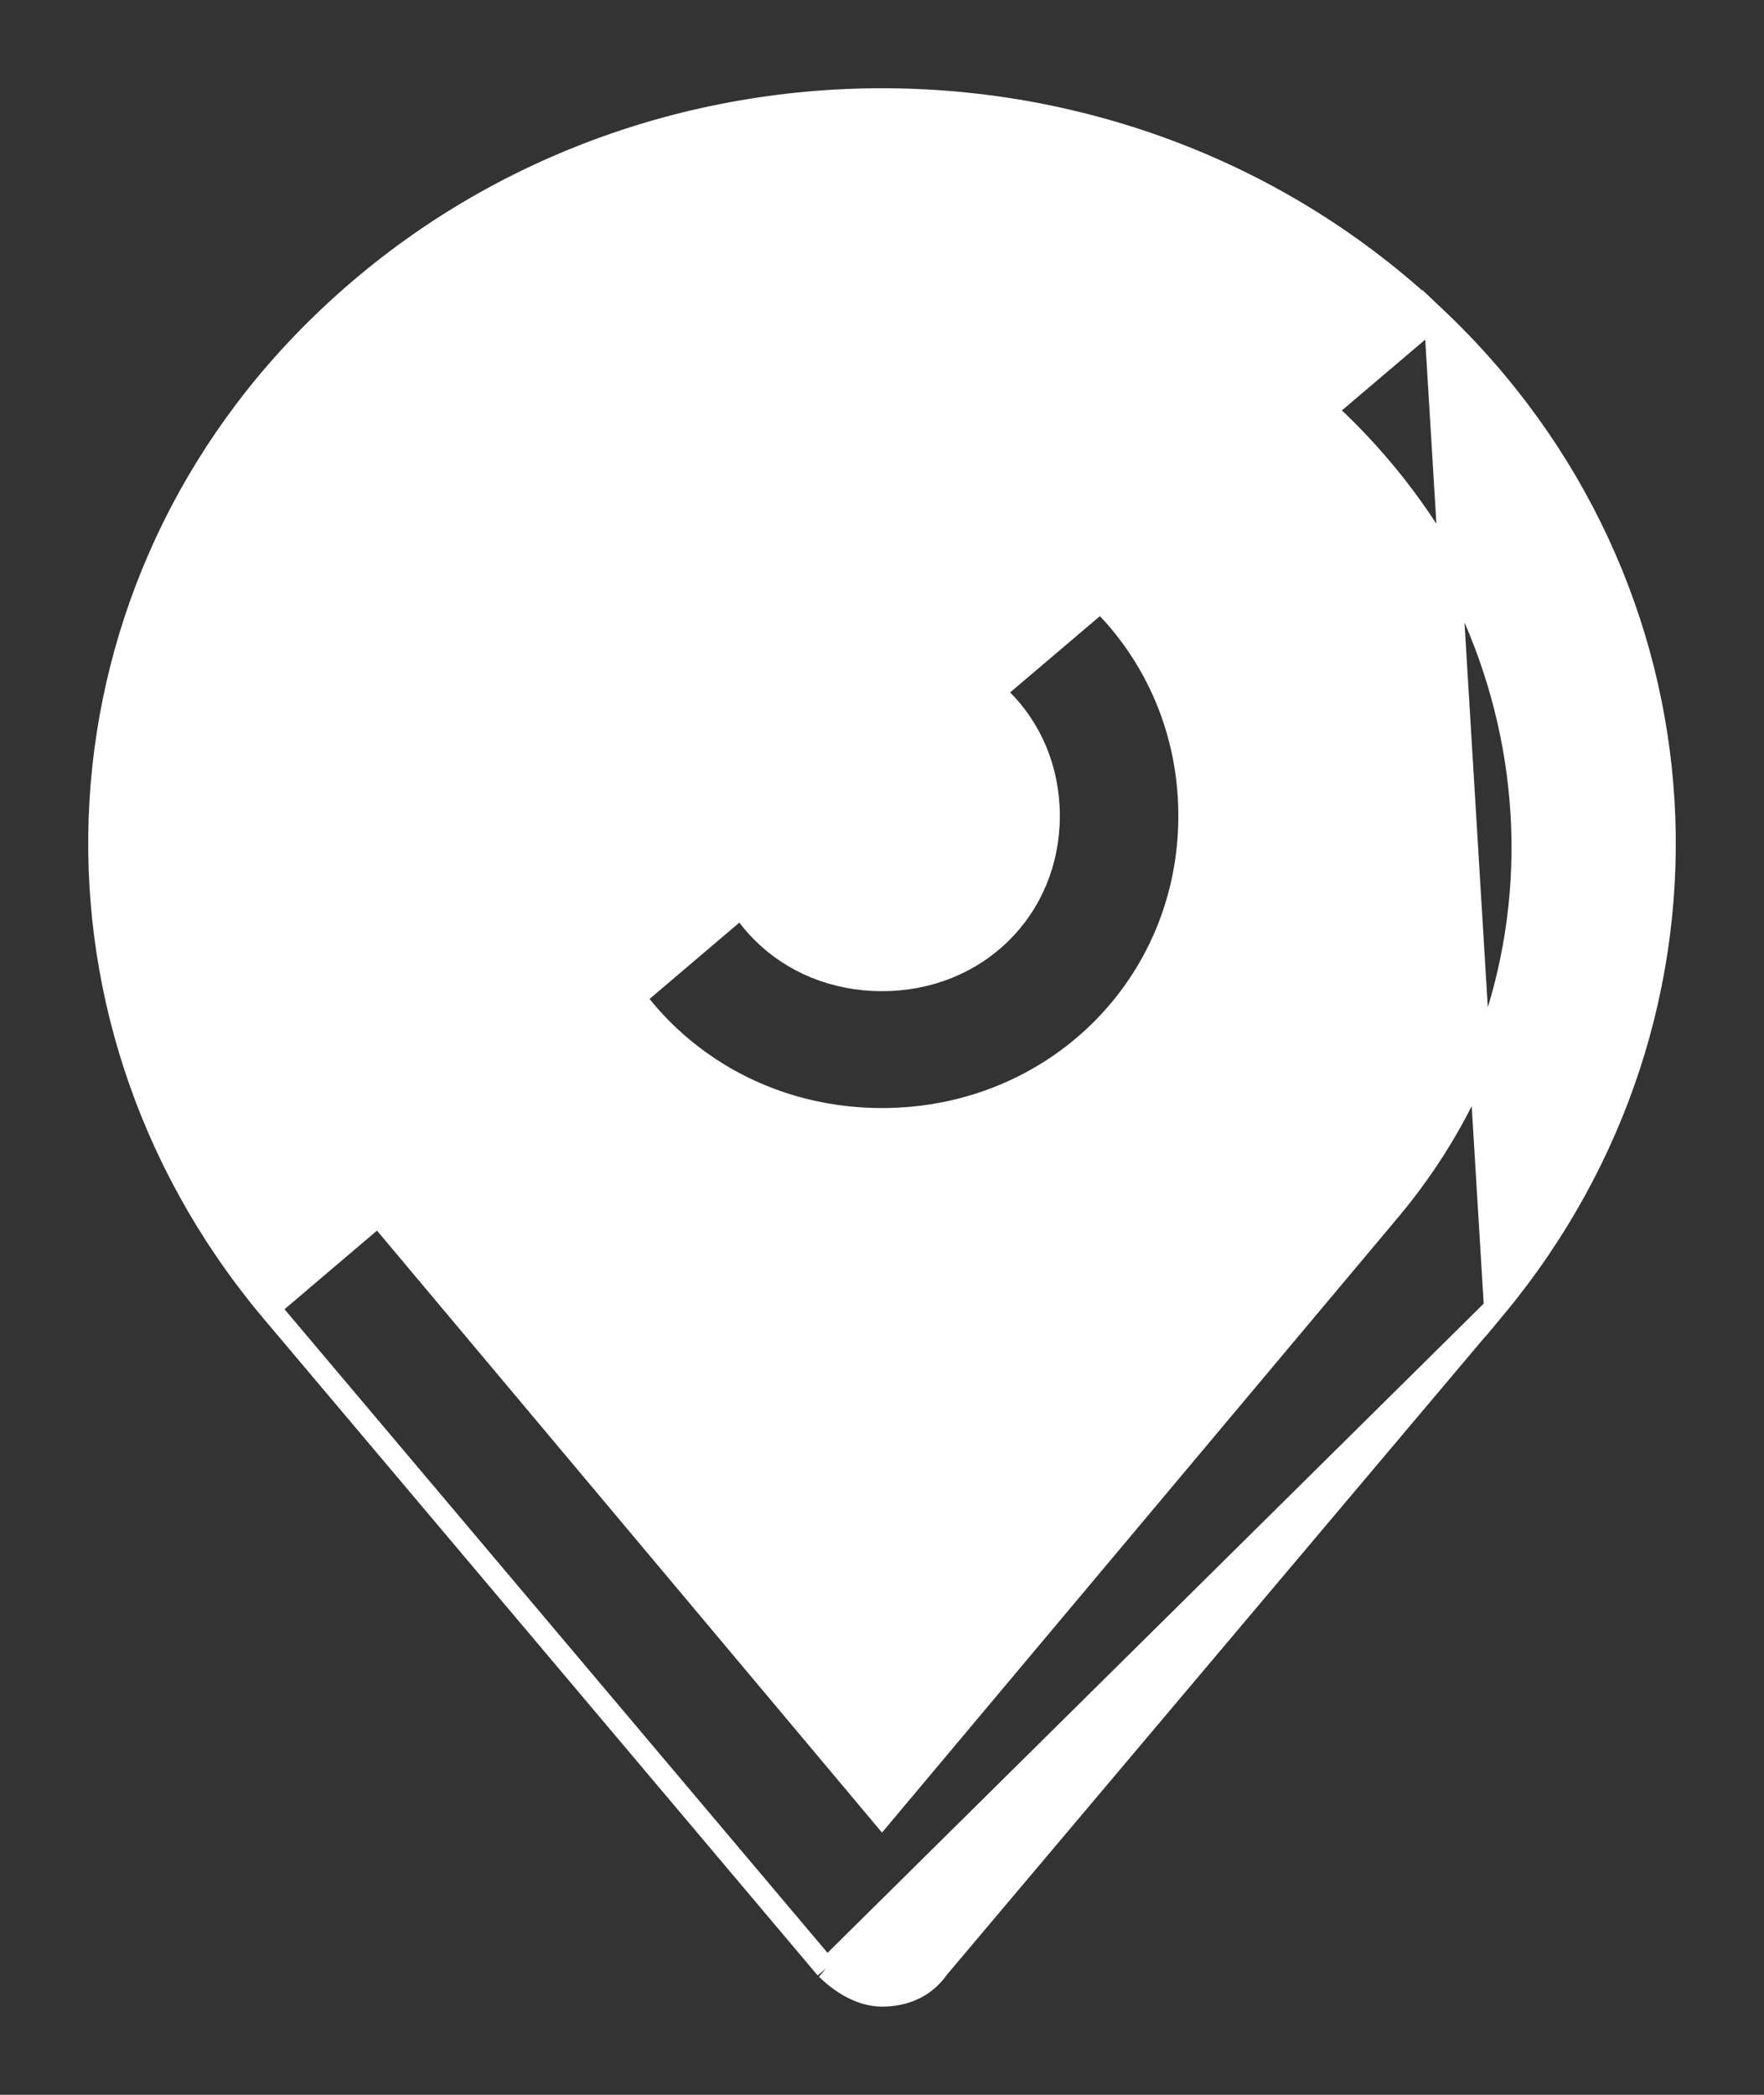 <svg width="16" height="19" viewBox="0 0 16 19" fill="none" xmlns="http://www.w3.org/2000/svg">
<rect x="0" y="0" width="16" height="19" fill="#333333" stroke="none"/>
<path d="M2.44 11.863L2.44 11.863C0.202 9.172 0.42 5.296 2.985 2.875C5.766 0.242 10.234 0.242 13.014 2.875L2.44 11.863ZM2.44 11.863L7.493 17.852L7.493 17.853M2.44 11.863L7.493 17.853M7.493 17.853L7.5 17.859M7.493 17.853L7.5 17.859M7.5 17.859C7.614 17.972 7.799 18.1 8 18.1C8.182 18.1 8.378 18.039 8.51 17.849L13.56 11.863L13.56 11.863M7.5 17.859L13.56 11.863M13.56 11.863C15.798 9.172 15.58 5.297 13.015 2.875L13.56 11.863ZM12.548 11.044L12.547 11.046L8 16.466L3.453 11.046L3.453 11.046L3.452 11.044C1.607 8.914 1.816 5.794 3.876 3.815C6.149 1.679 9.851 1.679 12.124 3.815C14.184 5.794 14.393 8.914 12.548 11.044ZM6.487 7.4C6.487 6.555 7.14 5.91 8 5.91C8.86 5.91 9.513 6.555 9.513 7.4C9.513 8.244 8.86 8.89 8 8.89C7.14 8.89 6.487 8.244 6.487 7.4ZM8 4.65C6.441 4.65 5.212 5.859 5.212 7.4C5.212 8.94 6.441 10.15 8 10.15C9.559 10.15 10.788 8.94 10.788 7.4C10.788 5.859 9.559 4.65 8 4.65Z" fill="white" stroke="white" stroke-width="0.2"/>
</svg>

